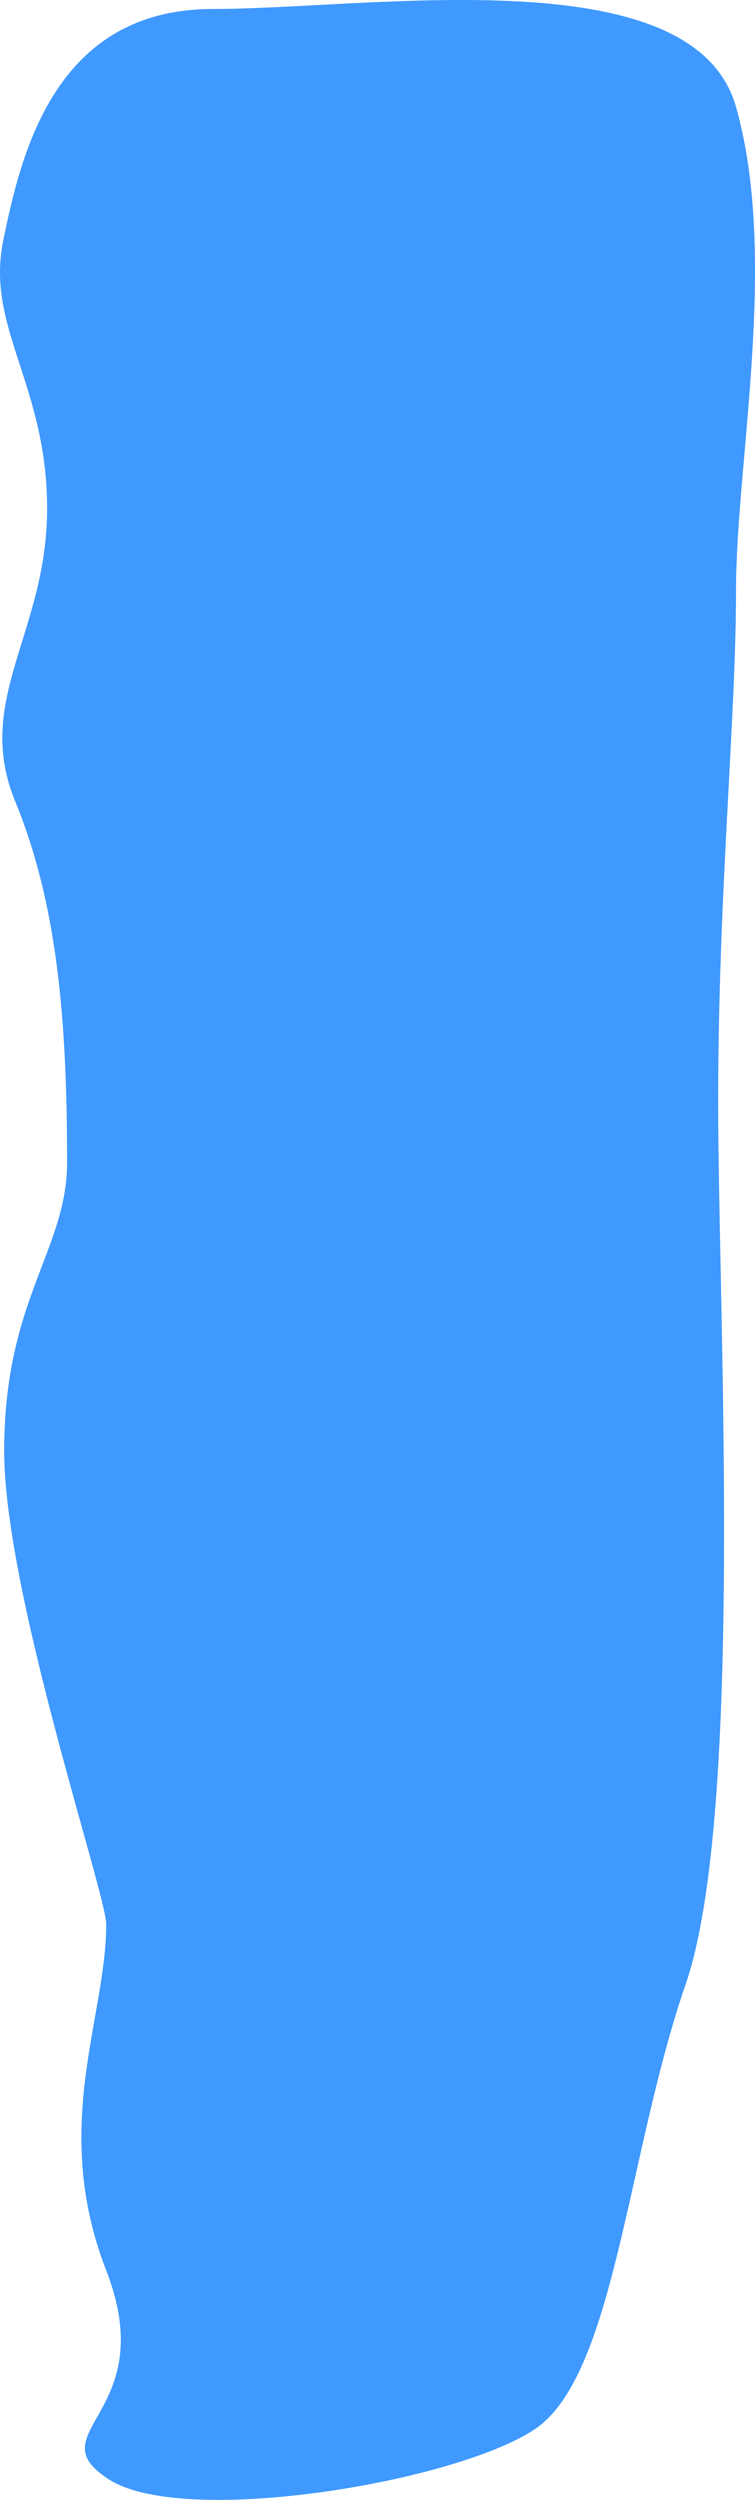 <?xml version="1.0" encoding="UTF-8"?> <svg xmlns="http://www.w3.org/2000/svg" xmlns:xlink="http://www.w3.org/1999/xlink" width="4650.062" height="15381.801" viewBox="0 0 4650.06 15381.8" fill="none"><desc> Created with Pixso. </desc><defs></defs><path id="Форма 350" d="M4533.17 657.82C4270.17 -270.18 2286.67 55.33 1311.17 55.33C335.67 55.33 128.67 947.82 19.67 1481.83C-89.33 2015.82 290.17 2367.83 290.17 3129.83C290.17 3891.83 -164.33 4304.33 93.67 4931.33C351.67 5558.33 413.17 6269.16 413.17 7151.32C413.17 7692.32 25.67 7994.33 25.67 8928.83C25.67 9795.45 654.17 11655.3 654.17 11839.8C654.17 12416.8 310.17 13084.3 654.17 13969.8C998.17 14855.3 211.16 14961.3 671.67 15256.3C1132.18 15551.3 2795.67 15275.8 3291.17 14948.8C3786.67 14621.8 3860.55 13259.3 4223.17 12208.3C4585.79 11157.3 4423.17 8066.82 4423.17 6781.82C4423.17 5496.82 4533.17 4427.31 4533.17 3633.83C4533.17 2840.33 4796.17 1585.83 4533.17 657.82Z" fill="#3F99FF" fill-opacity="1" fill-rule="evenodd"></path></svg> 